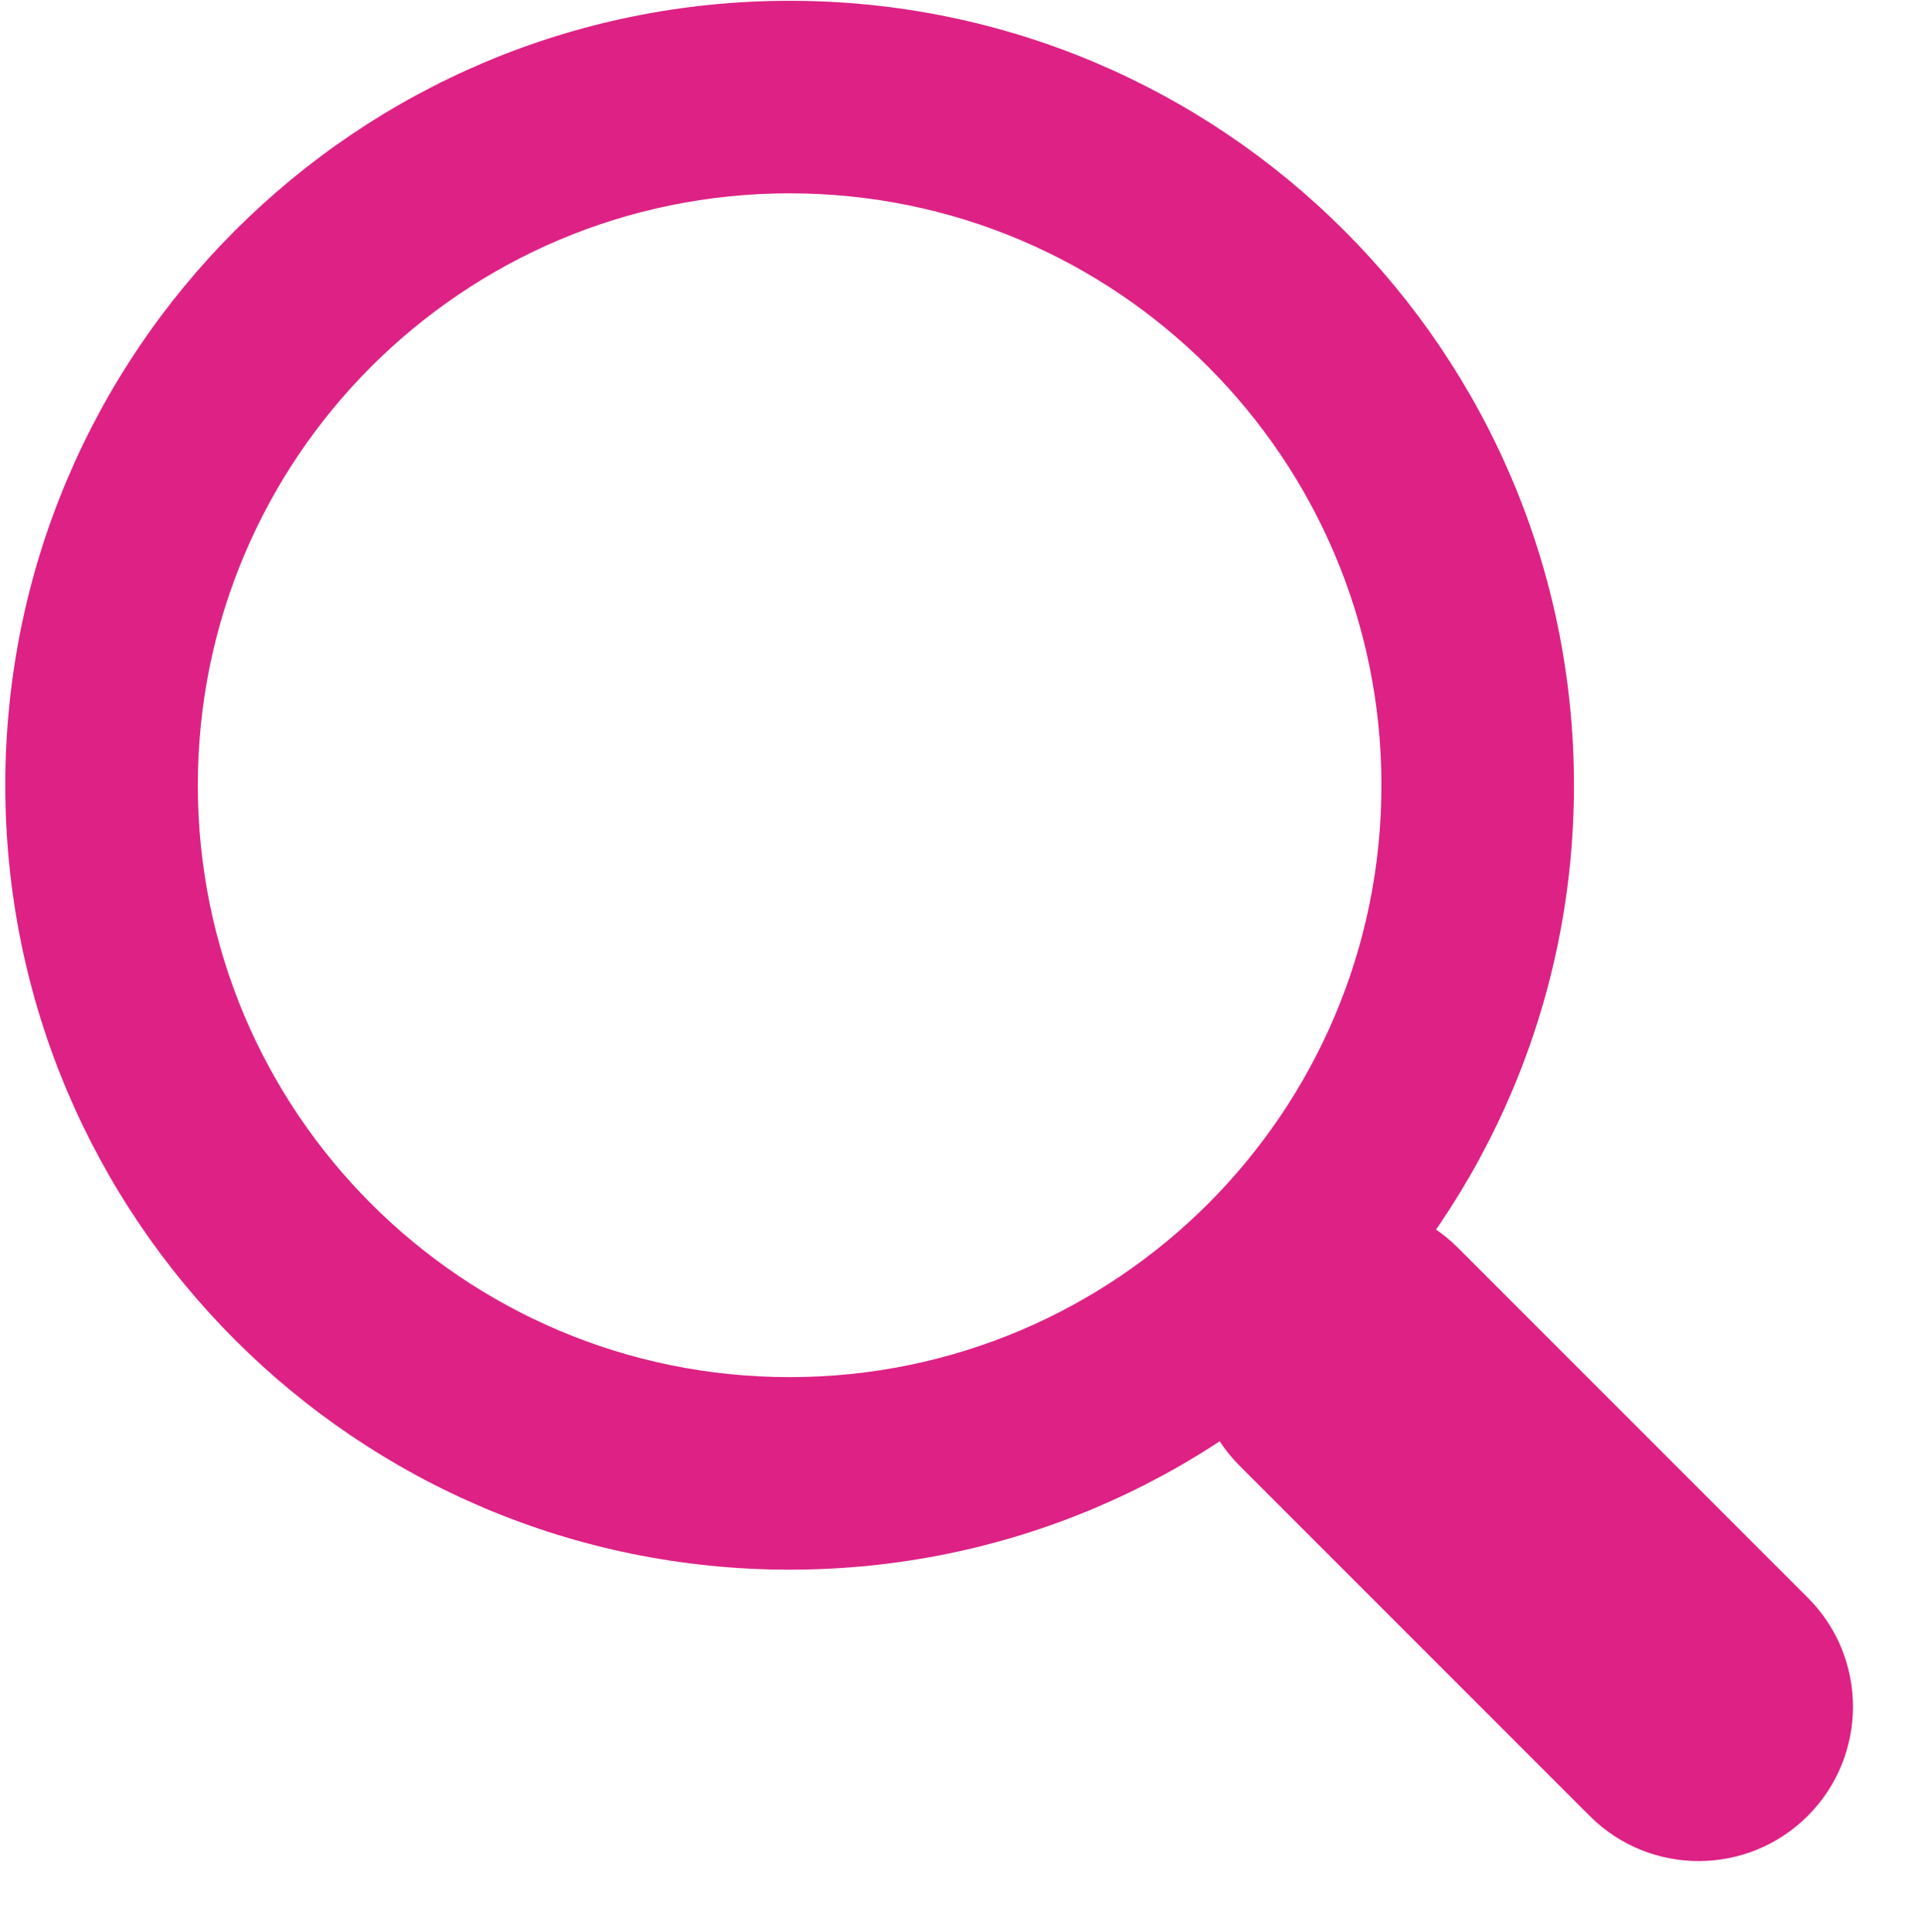 <svg width="252" height="253" viewBox="0 0 252 253" fill="none" xmlns="http://www.w3.org/2000/svg">
    <path fill-rule="evenodd" clip-rule="evenodd" d="M103.423 180.344C146.232 180.344 180.936 145.641 180.936 102.831C180.936 60.022 146.232 25.318 103.423 25.318C60.613 25.318 25.91 60.022 25.91 102.831C25.91 145.641 60.613 180.344 103.423 180.344ZM103.423 205.559C160.158 205.559 206.15 159.566 206.15 102.831C206.15 46.096 160.158 0.104 103.423 0.104C46.688 0.104 0.695 46.096 0.695 102.831C0.695 159.566 46.688 205.559 103.423 205.559Z" fill="#de2184"/>
    <path d="M162.39 163.413C170.268 155.535 183.062 155.513 190.94 163.39L236.8 209.251C244.677 217.128 244.655 229.922 236.777 237.8V237.8C228.9 245.677 216.106 245.7 208.228 237.822L162.368 191.962C154.49 184.085 154.513 171.29 162.39 163.413V163.413Z" fill="#de2184"/>
</svg>
